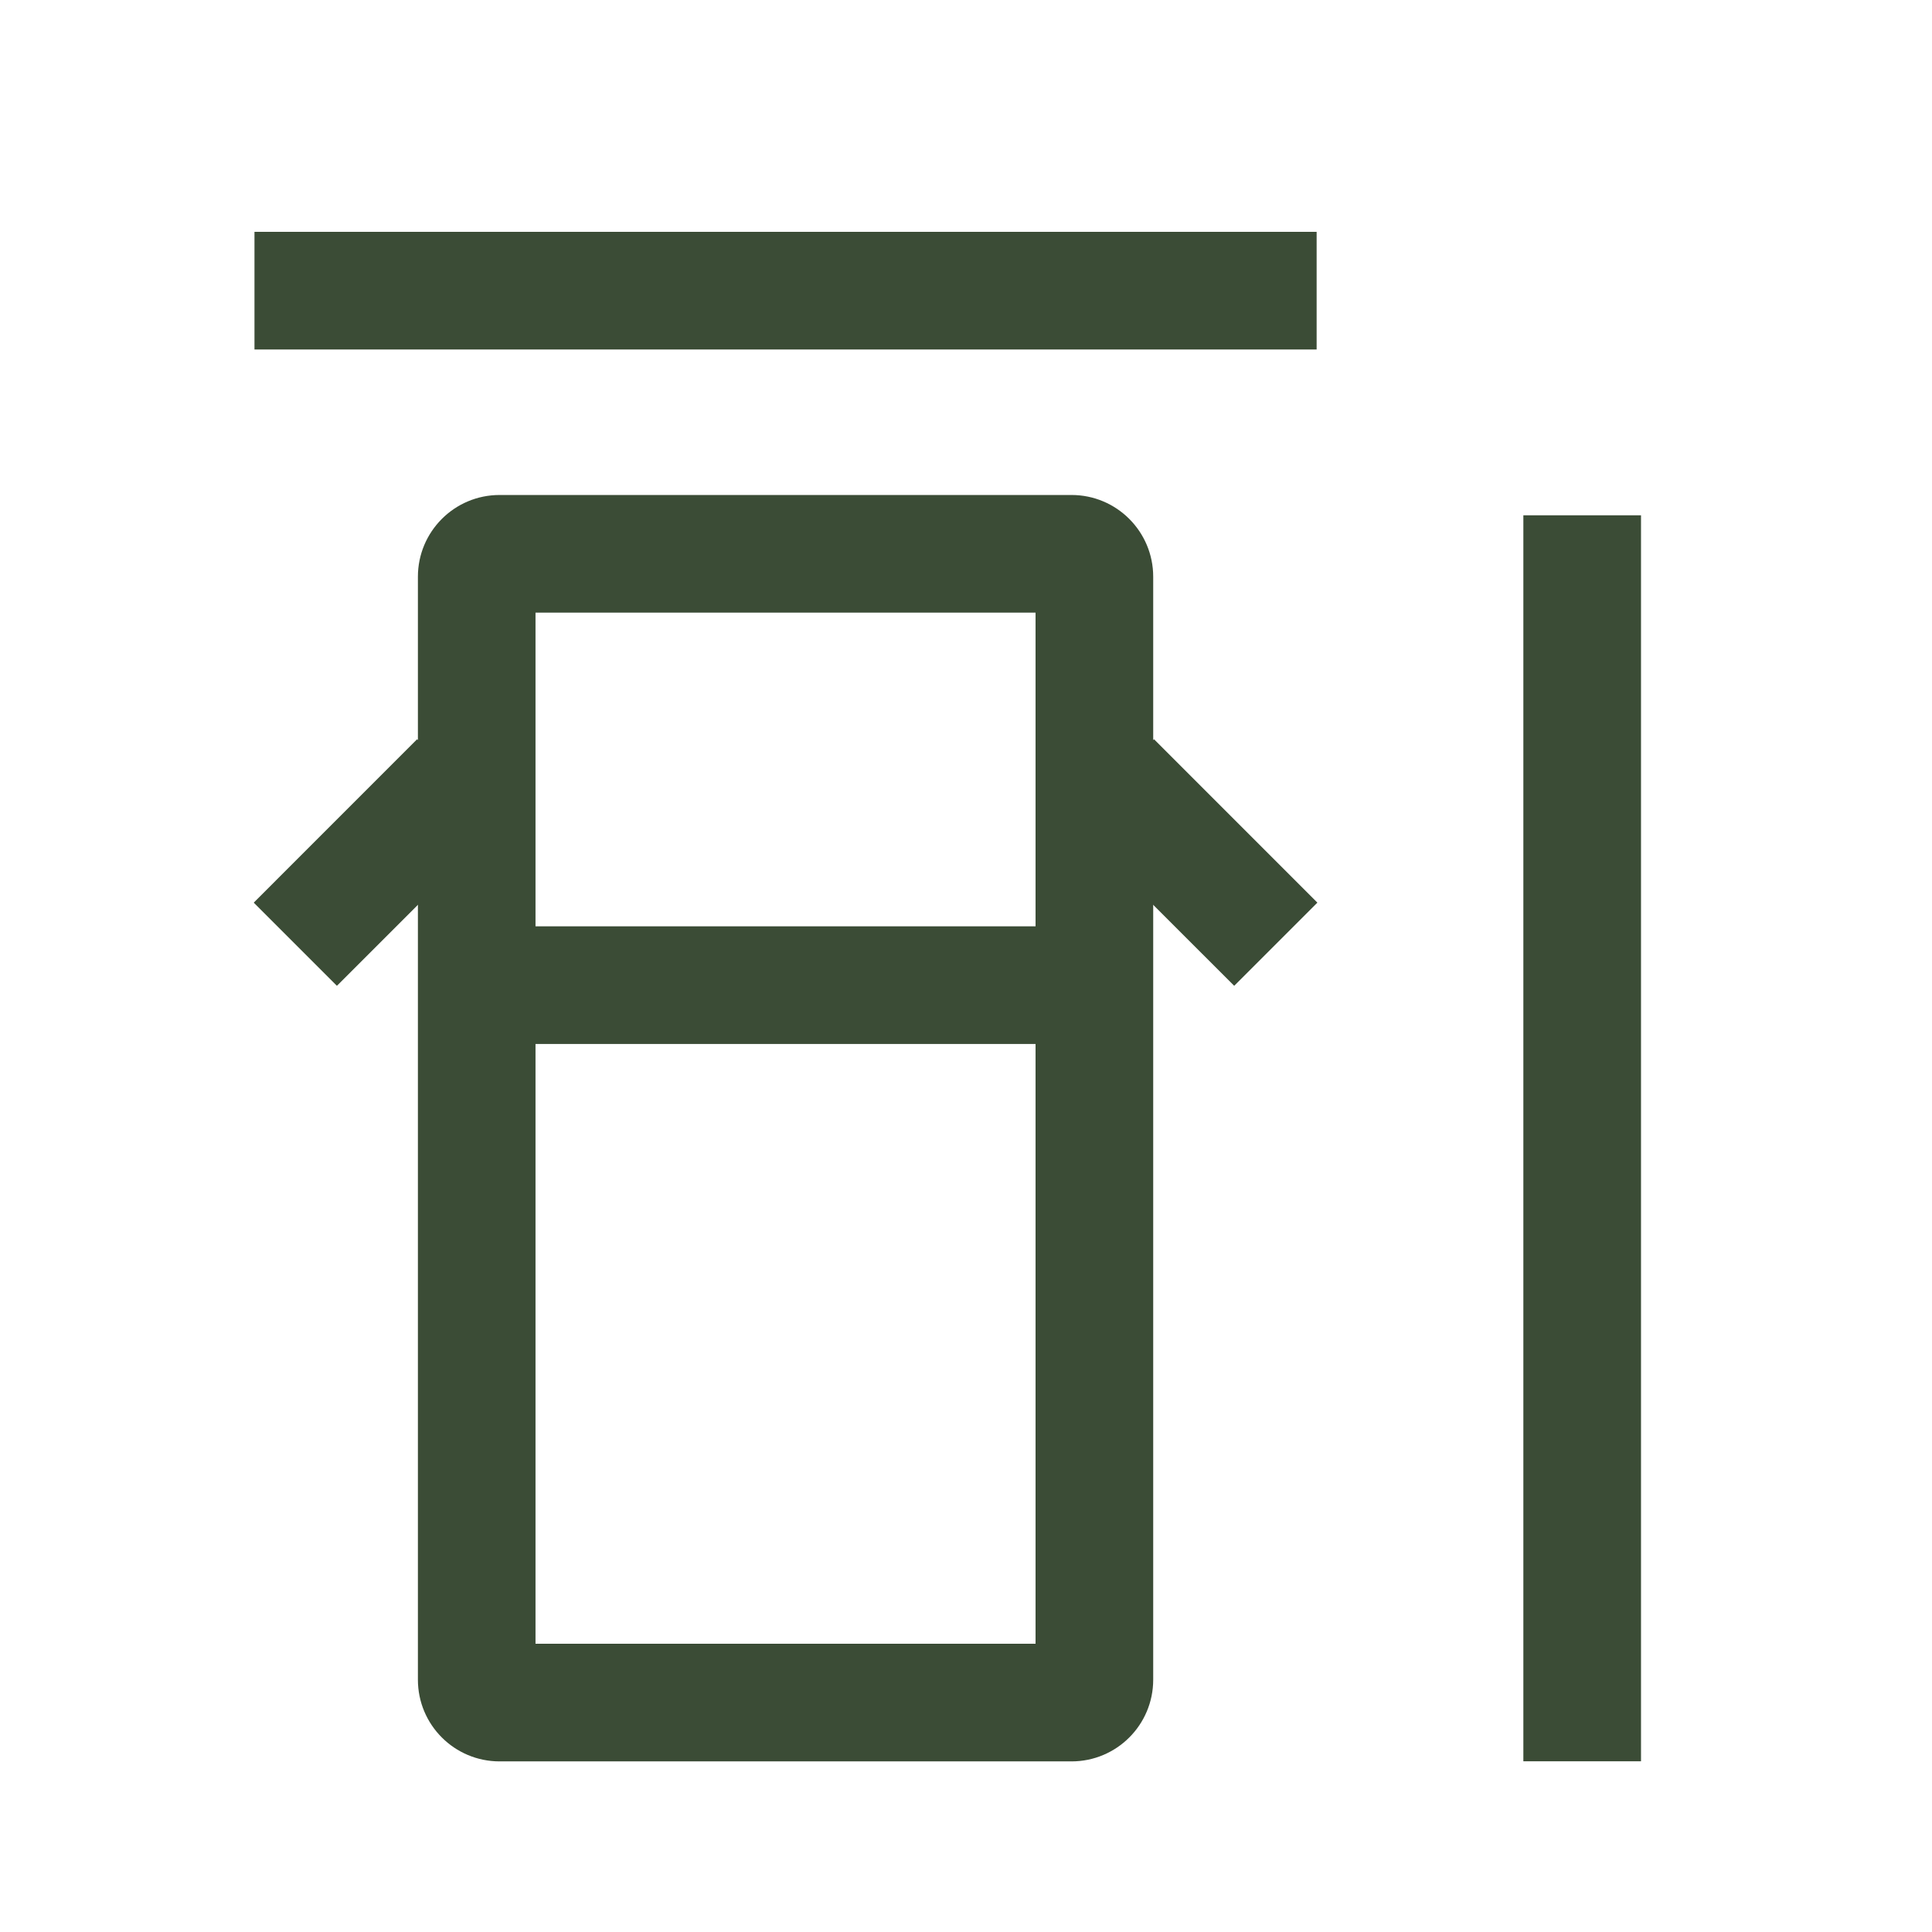 <svg width="39" height="39" viewBox="0 0 39 39" fill="none" xmlns="http://www.w3.org/2000/svg">
<path fill-rule="evenodd" clip-rule="evenodd" d="M30.751 35.554V10.402H33.126V35.554H30.751Z" fill="#3B4C36"/>
<path fill-rule="evenodd" clip-rule="evenodd" d="M10.81 12.367V33.181H20.904V12.367H10.81ZM10.085 9.992C9.174 9.992 8.436 10.731 8.436 11.642V33.907C8.436 34.818 9.174 35.556 10.085 35.556H21.63C22.541 35.556 23.279 34.818 23.279 33.907V11.642C23.279 10.731 22.541 9.992 21.63 9.992H10.085Z" fill="#3B4C36"/>
<path fill-rule="evenodd" clip-rule="evenodd" d="M21.136 21.074H10.448V18.699H21.136V21.074Z" fill="#3B4C36"/>
<path fill-rule="evenodd" clip-rule="evenodd" d="M5.122 18.221L8.42 14.922L10.1 16.602L6.801 19.9L5.122 18.221Z" fill="#3B4C36"/>
<path fill-rule="evenodd" clip-rule="evenodd" d="M26.593 18.221L23.295 14.922L21.615 16.602L24.914 19.9L26.593 18.221Z" fill="#3B4C36"/>
<path fill-rule="evenodd" clip-rule="evenodd" d="M26.578 7.055H5.137V4.68H26.578V7.055Z" fill="#3B4C36"/>
</svg>
